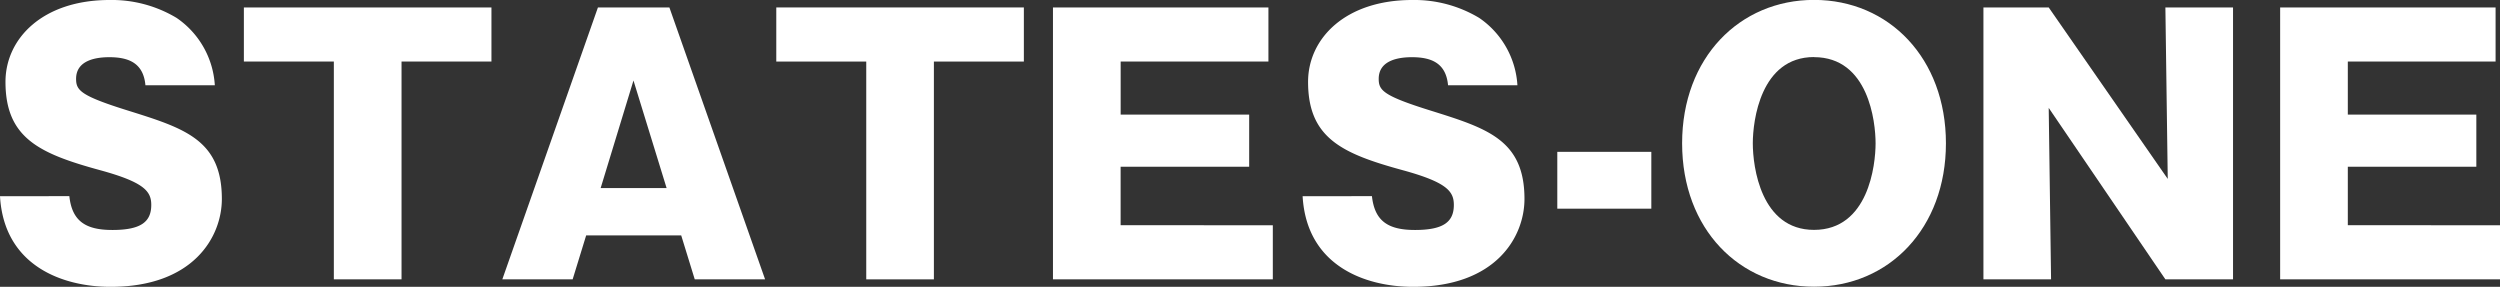 <svg xmlns="http://www.w3.org/2000/svg" width="133.656" height="15.333" viewBox="0 0 133.656 15.333"><rect x="0" y="0" width="133.656" height="15.333" fill="#333333" stroke="none"/><g transform="translate(-16.833 -11.872)"><path d="M20.54,22.359c.144,1.32.85,1.808,2.3,1.808,1.5,0,2.08-.416,2.08-1.338,0-.723-.362-1.211-2.749-1.862-3.237-.886-5.045-1.718-5.045-4.719,0-2.315,1.989-4.376,5.569-4.376a6.733,6.733,0,0,1,3.58.958,4.7,4.7,0,0,1,2.043,3.6H24.608c-.108-1.193-.9-1.5-1.935-1.5-.632,0-1.772.127-1.772,1.157,0,.616.235.905,2.785,1.7,3,.941,5.008,1.555,5.008,4.72,0,2.025-1.518,4.7-5.948,4.7-2.568,0-5.7-1.121-5.913-4.846Z" fill="#fff"/><path d="M38.3,26.807H34.681V15.163h-4.81V12.27H43.107v2.893H38.3Z" fill="#fff"/><path d="M48.171,24.457l-.723,2.35h-3.76L48.8,12.27H52.62l5.117,14.537H53.976l-.724-2.35Zm4.3-2.532L50.7,16.175l-1.754,5.75Z" fill="#fff"/><path d="M66.761,26.807H63.145V15.163h-4.81V12.27H71.571v2.893h-4.81Z" fill="#fff"/><path d="M84.881,23.914v2.893H73.127V12.27H84.646v2.893h-7.9V18h6.871v2.785H76.744v3.128Z" fill="#fff"/><path d="M90.18,22.359c.145,1.32.85,1.808,2.3,1.808,1.5,0,2.079-.416,2.079-1.338,0-.723-.362-1.211-2.748-1.862-3.237-.886-5.045-1.718-5.045-4.719,0-2.315,1.989-4.376,5.569-4.376a6.738,6.738,0,0,1,3.58.958,4.7,4.7,0,0,1,2.043,3.6H94.249c-.109-1.193-.9-1.5-1.935-1.5-.633,0-1.772.127-1.772,1.157,0,.616.235.905,2.784,1.7,3,.941,5.009,1.555,5.009,4.72,0,2.025-1.519,4.7-5.949,4.7-2.568,0-5.7-1.121-5.912-4.846Z" fill="#fff"/><path d="M105.117,23.028H100.09V19.99h5.027Z" fill="#fff"/><path d="M113.815,27.2c-3.978,0-7.052-3.074-7.052-7.667,0-4.574,3.074-7.666,7.052-7.666,4.015,0,7.052,3.128,7.052,7.666S117.83,27.2,113.815,27.2Zm0-12.278c-2.857,0-3.273,3.4-3.273,4.611,0,1.266.435,4.629,3.273,4.629,2.912,0,3.291-3.472,3.291-4.629S116.727,14.927,113.815,14.927Z" fill="#fff"/><path d="M132.6,26.807l-6.238-9.167.126,9.167h-3.616V12.27h3.49l6.364,9.167L132.6,12.27h3.616V26.807Z" fill="#fff"/><path d="M150.489,23.914v2.893H138.735V12.27h11.518v2.893h-7.9V18h6.871v2.785h-6.871v3.128Z" fill="#fff"/></g></svg>